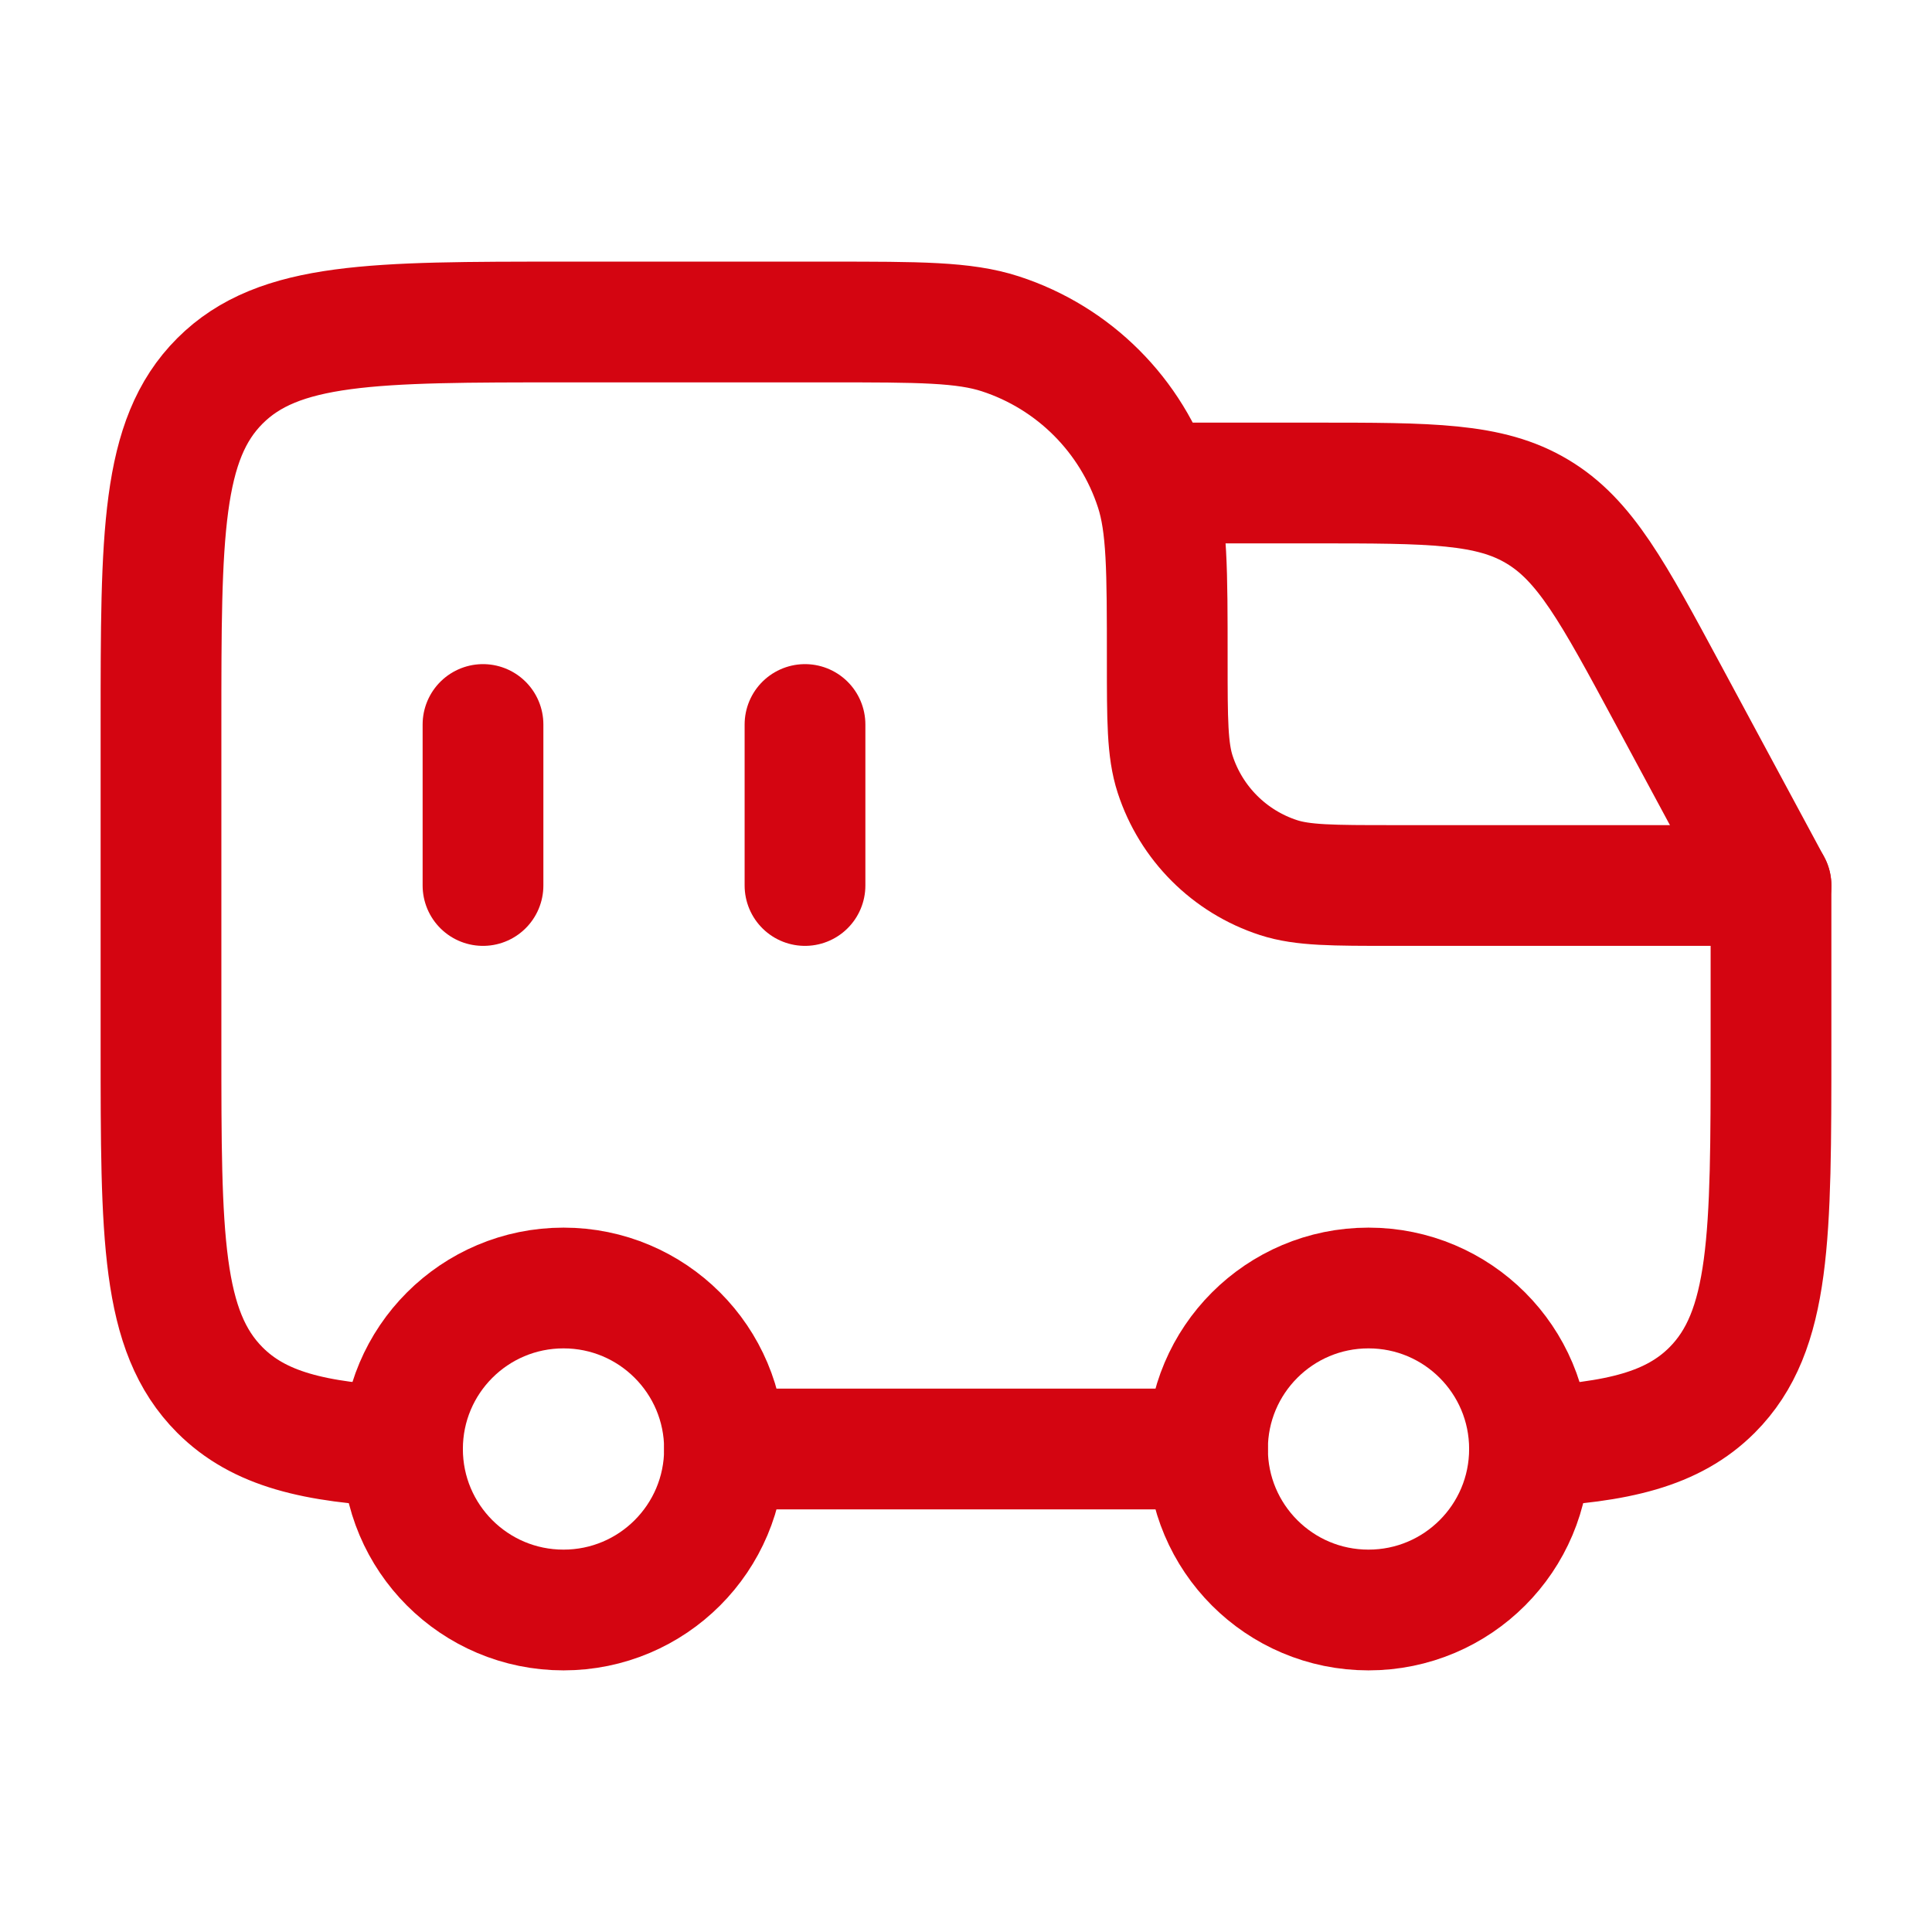 <svg width="24" height="24" viewBox="0 0 24 24" fill="none" xmlns="http://www.w3.org/2000/svg">
<path d="M10 9V11" stroke="#D40511" stroke-width="1.5" stroke-linecap="round"/>
<path d="M17 20C18.105 20 19 19.105 19 18C19 16.895 18.105 16 17 16C15.895 16 15 16.895 15 18C15 19.105 15.895 20 17 20Z" stroke="#D40511" stroke-width="1.5"/>
<path d="M7 20C8.105 20 9 19.105 9 18C9 16.895 8.105 16 7 16C5.895 16 5 16.895 5 18C5 19.105 5.895 20 7 20Z" stroke="#D40511" stroke-width="1.5"/>
<path d="M5 17.972C3.903 17.918 3.219 17.755 2.732 17.268C2 16.535 2 15.357 2 13V9C2 6.643 2 5.464 2.732 4.732C3.464 4 4.643 4 7 4H10.3C11.417 4 11.975 4 12.427 4.147C13.34 4.444 14.056 5.16 14.353 6.073C14.5 6.525 14.5 7.083 14.5 8.2C14.5 8.945 14.5 9.317 14.598 9.618C14.796 10.227 15.273 10.704 15.882 10.902C16.183 11 16.555 11 17.3 11H22V13C22 15.357 22 16.535 21.268 17.268C20.781 17.755 20.097 17.918 19 17.972M9 18H15" stroke="#D40511" stroke-width="1.5" stroke-linecap="round" stroke-linejoin="round"/>
<path d="M14.5 6H16.321C17.777 6 18.504 6 19.096 6.354C19.689 6.707 20.034 7.348 20.724 8.63L22 11" stroke="#D40511" stroke-width="1.5" stroke-linecap="round" stroke-linejoin="round"/>
<path d="M6 9V11" stroke="#D40511" stroke-width="1.5" stroke-linecap="round"/>
</svg>
